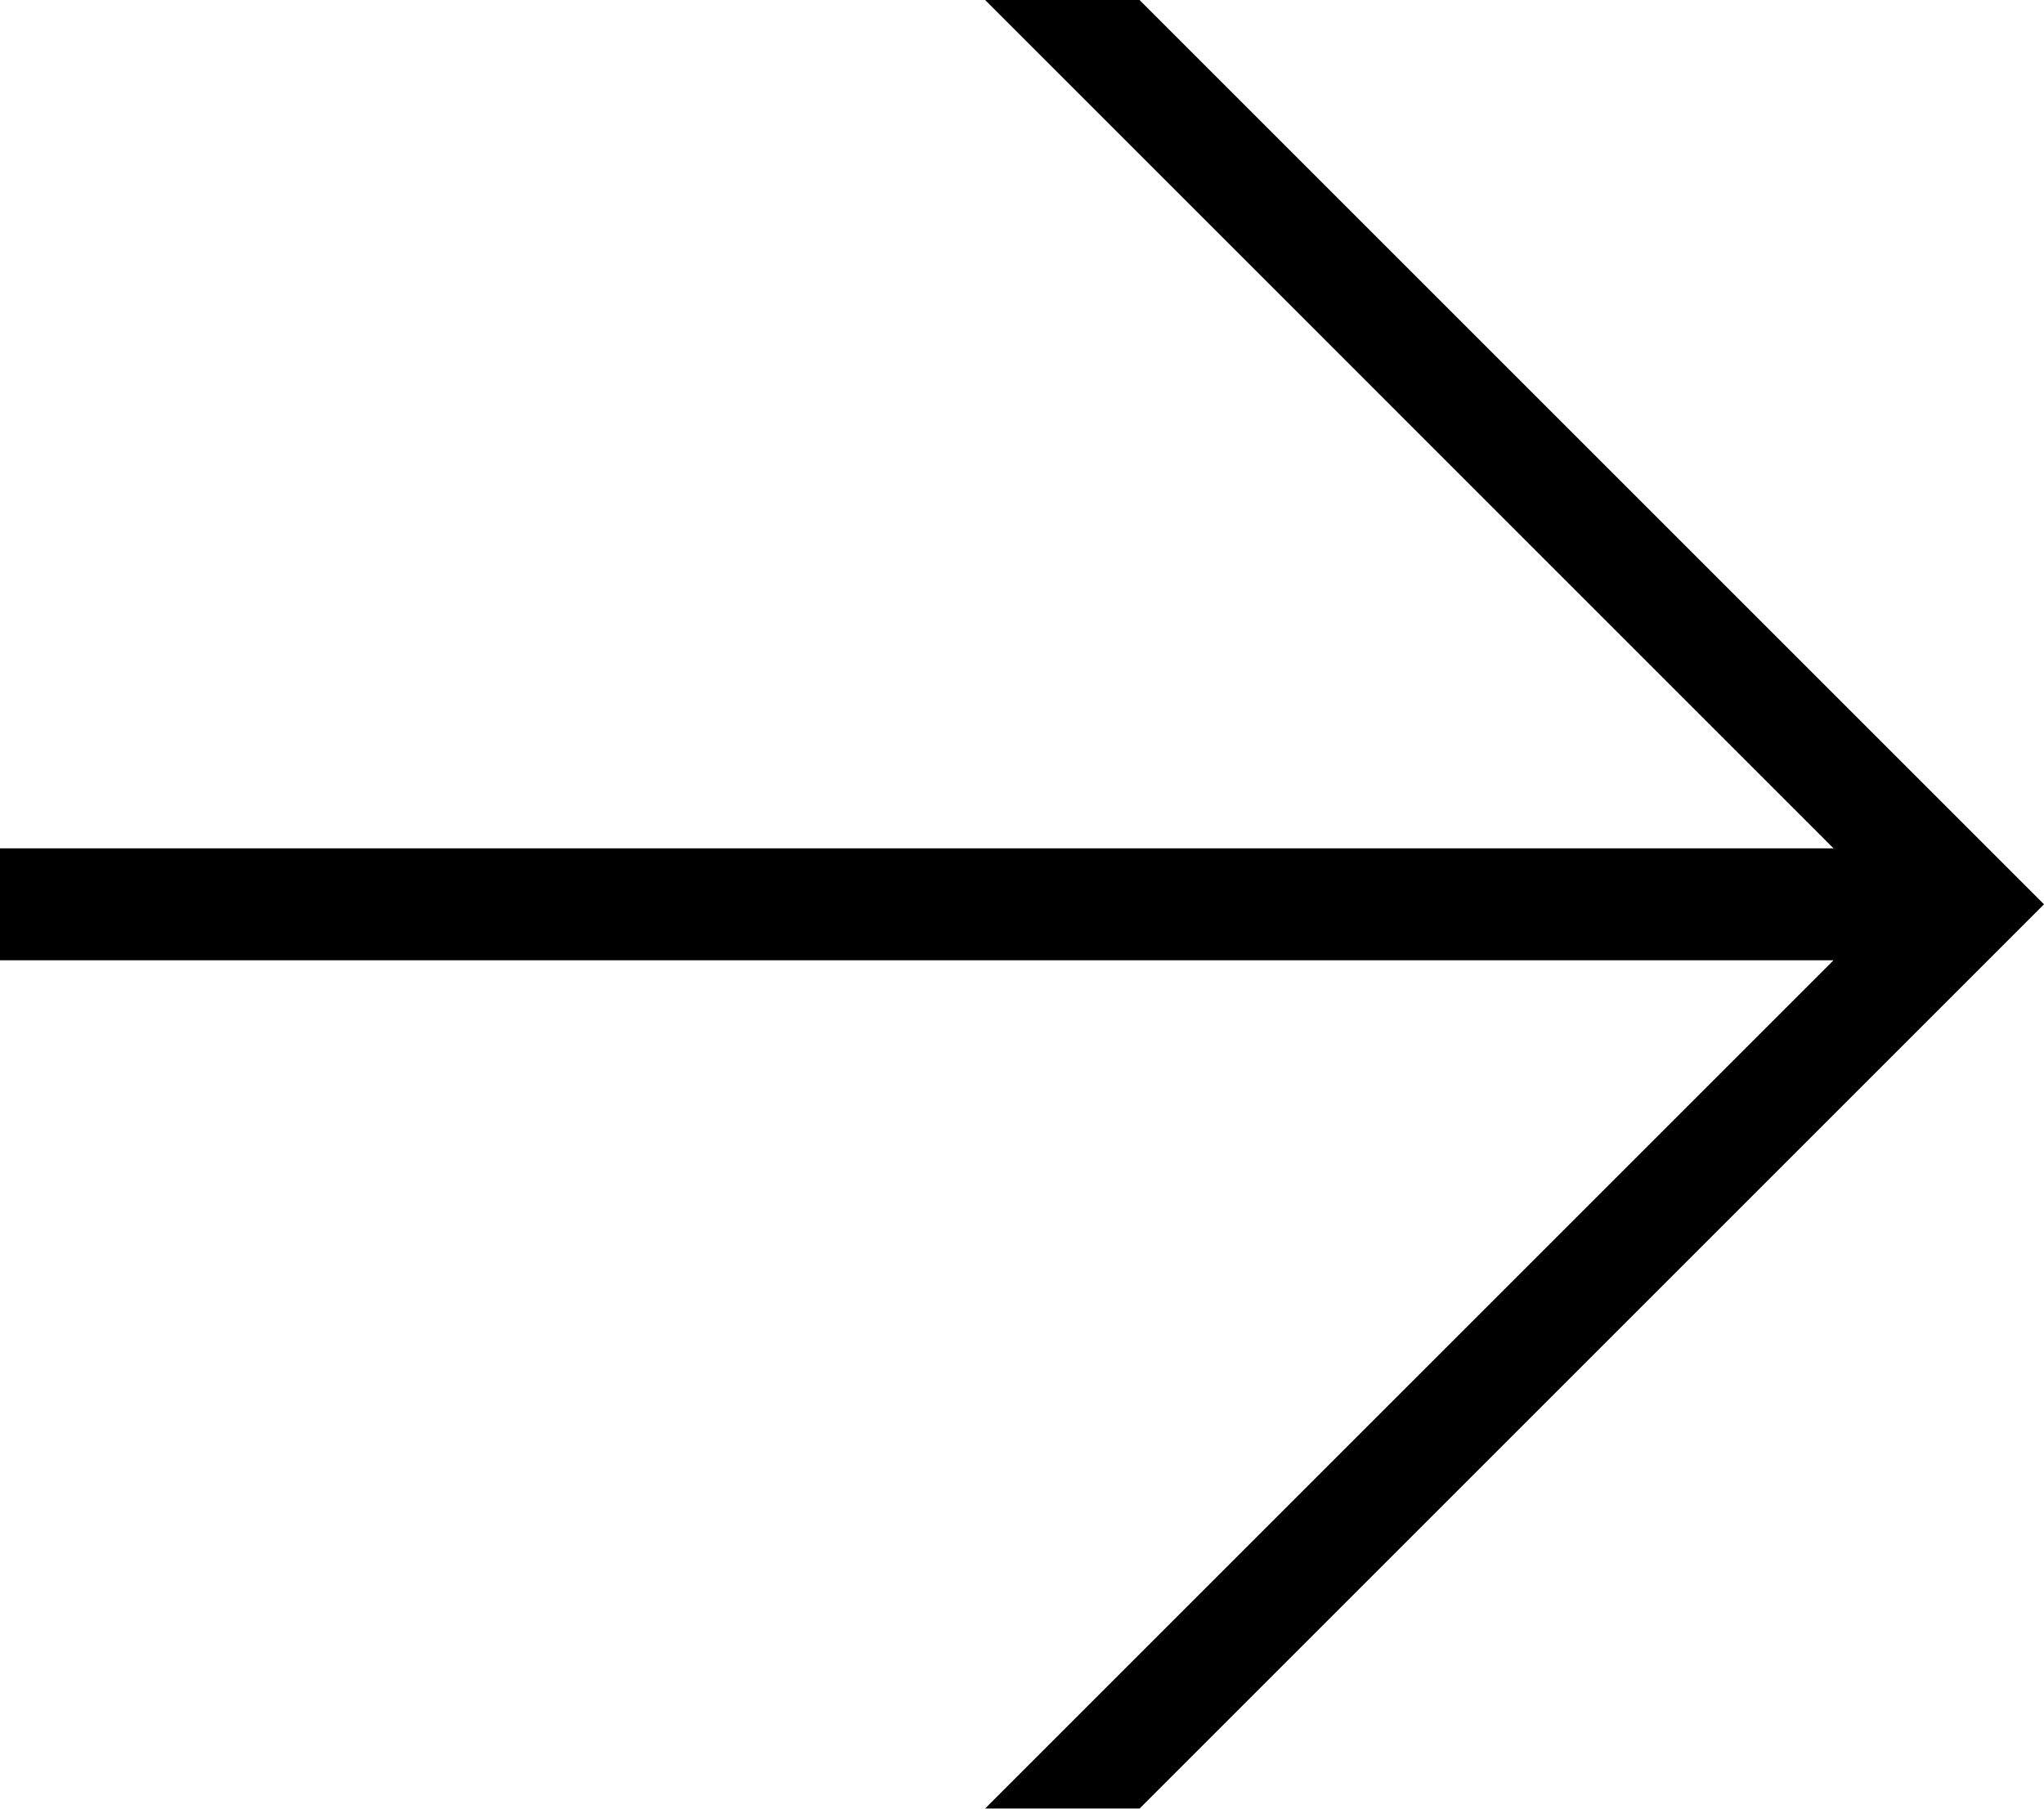 <svg xmlns="http://www.w3.org/2000/svg" width="55.914" height="49.484" viewBox="0 0 55.914 49.484">
  <path id="Path_537" data-name="Path 537" d="M58.365-3.939,33.623-28.681H29.4L52.608-5.47H2.451v3.062H52.608L29.4,20.8h4.226Z" transform="translate(-2.451 28.681)"/>
</svg>
